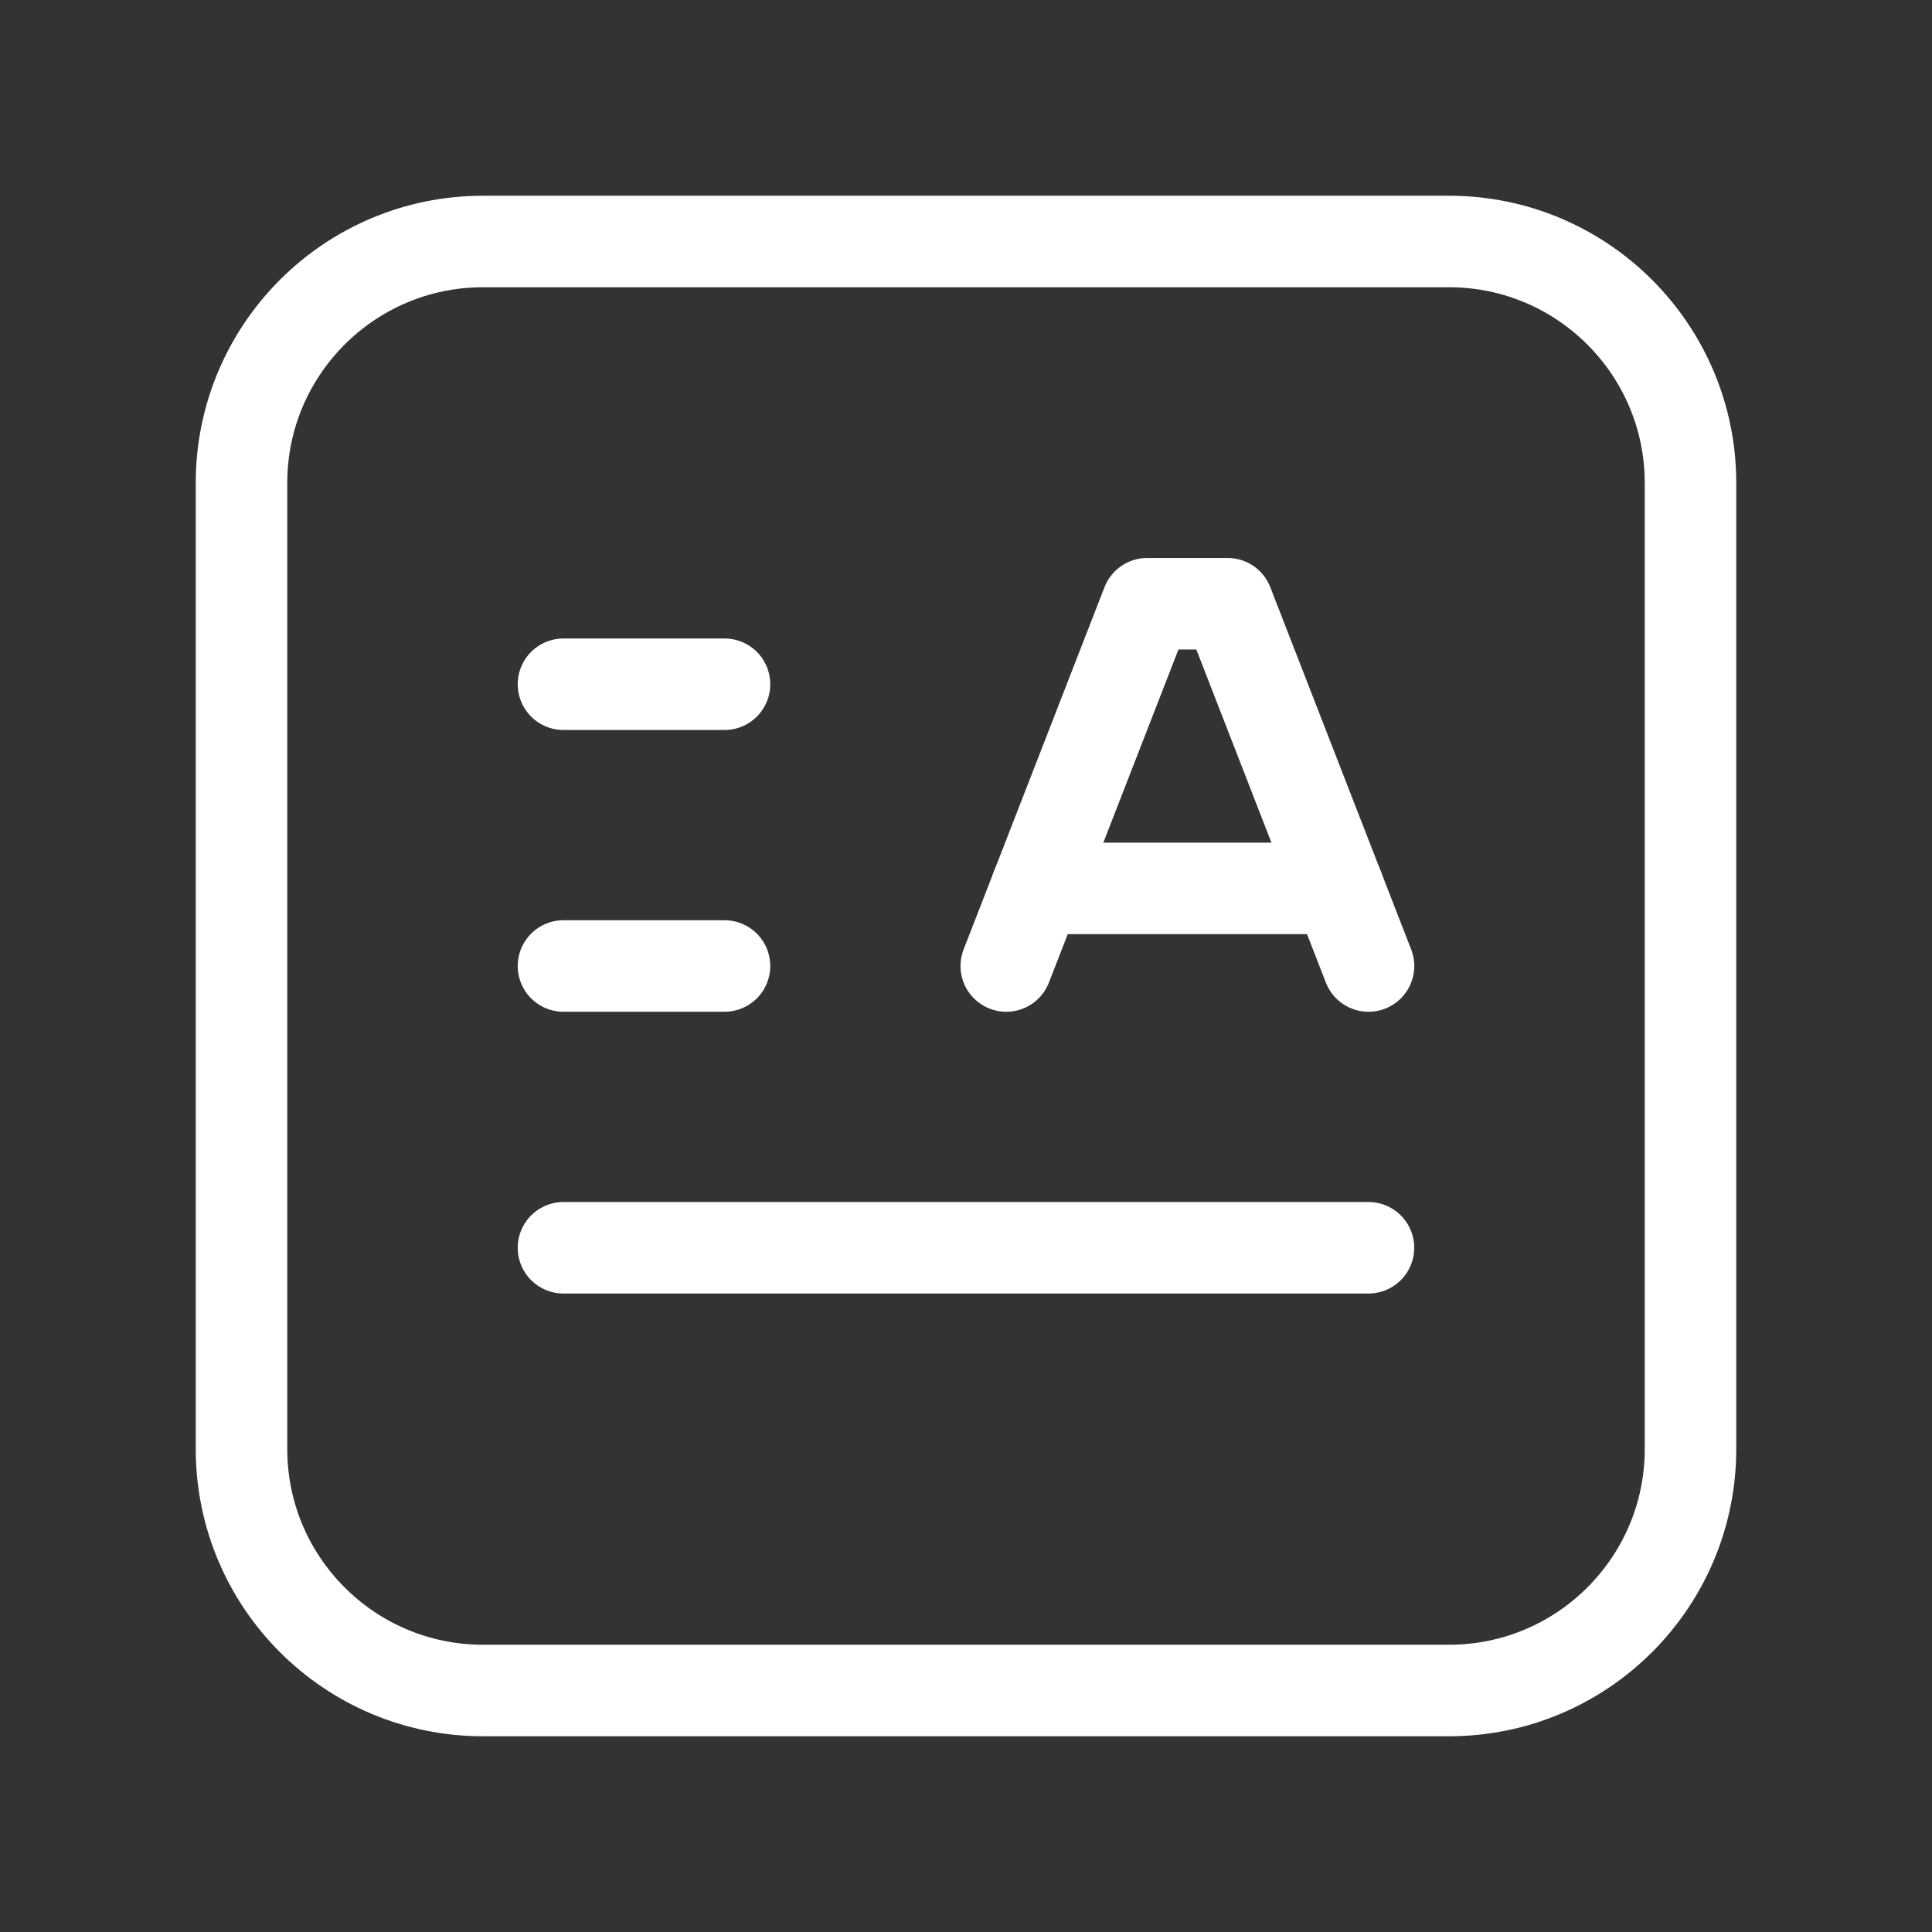 <svg width="38" height="38" viewBox="0 0 38 38" fill="none" xmlns="http://www.w3.org/2000/svg">
<rect x="0" y="0" width="38" height="38" fill="#333333" stroke="none"/>
<path d="M11.083 19H14.25" stroke="white" stroke-width="1.8" stroke-linecap="round" stroke-linejoin="round"/>
<path d="M28.5 4.75H9.5C6.877 4.75 4.75 6.877 4.75 9.5V28.5C4.75 31.123 6.877 33.25 9.5 33.25H28.5C31.123 33.25 33.25 31.123 33.25 28.5V9.5C33.25 6.877 31.123 4.75 28.5 4.75Z" stroke="white" stroke-width="1.8" stroke-linecap="round" stroke-linejoin="round"/>
<path d="M11.083 24.542H26.916" stroke="white" stroke-width="1.8" stroke-linecap="round" stroke-linejoin="round"/>
<path d="M11.083 13.458H14.25" stroke="white" stroke-width="1.8" stroke-linecap="round" stroke-linejoin="round"/>
<path d="M20.386 17.474H26.323" stroke="white" stroke-width="1.8" stroke-linecap="round" stroke-linejoin="round"/>
<path d="M19.792 19L22.563 11.875H24.146L26.917 19" stroke="white" stroke-width="1.8" stroke-linecap="round" stroke-linejoin="round"/>
</svg>
